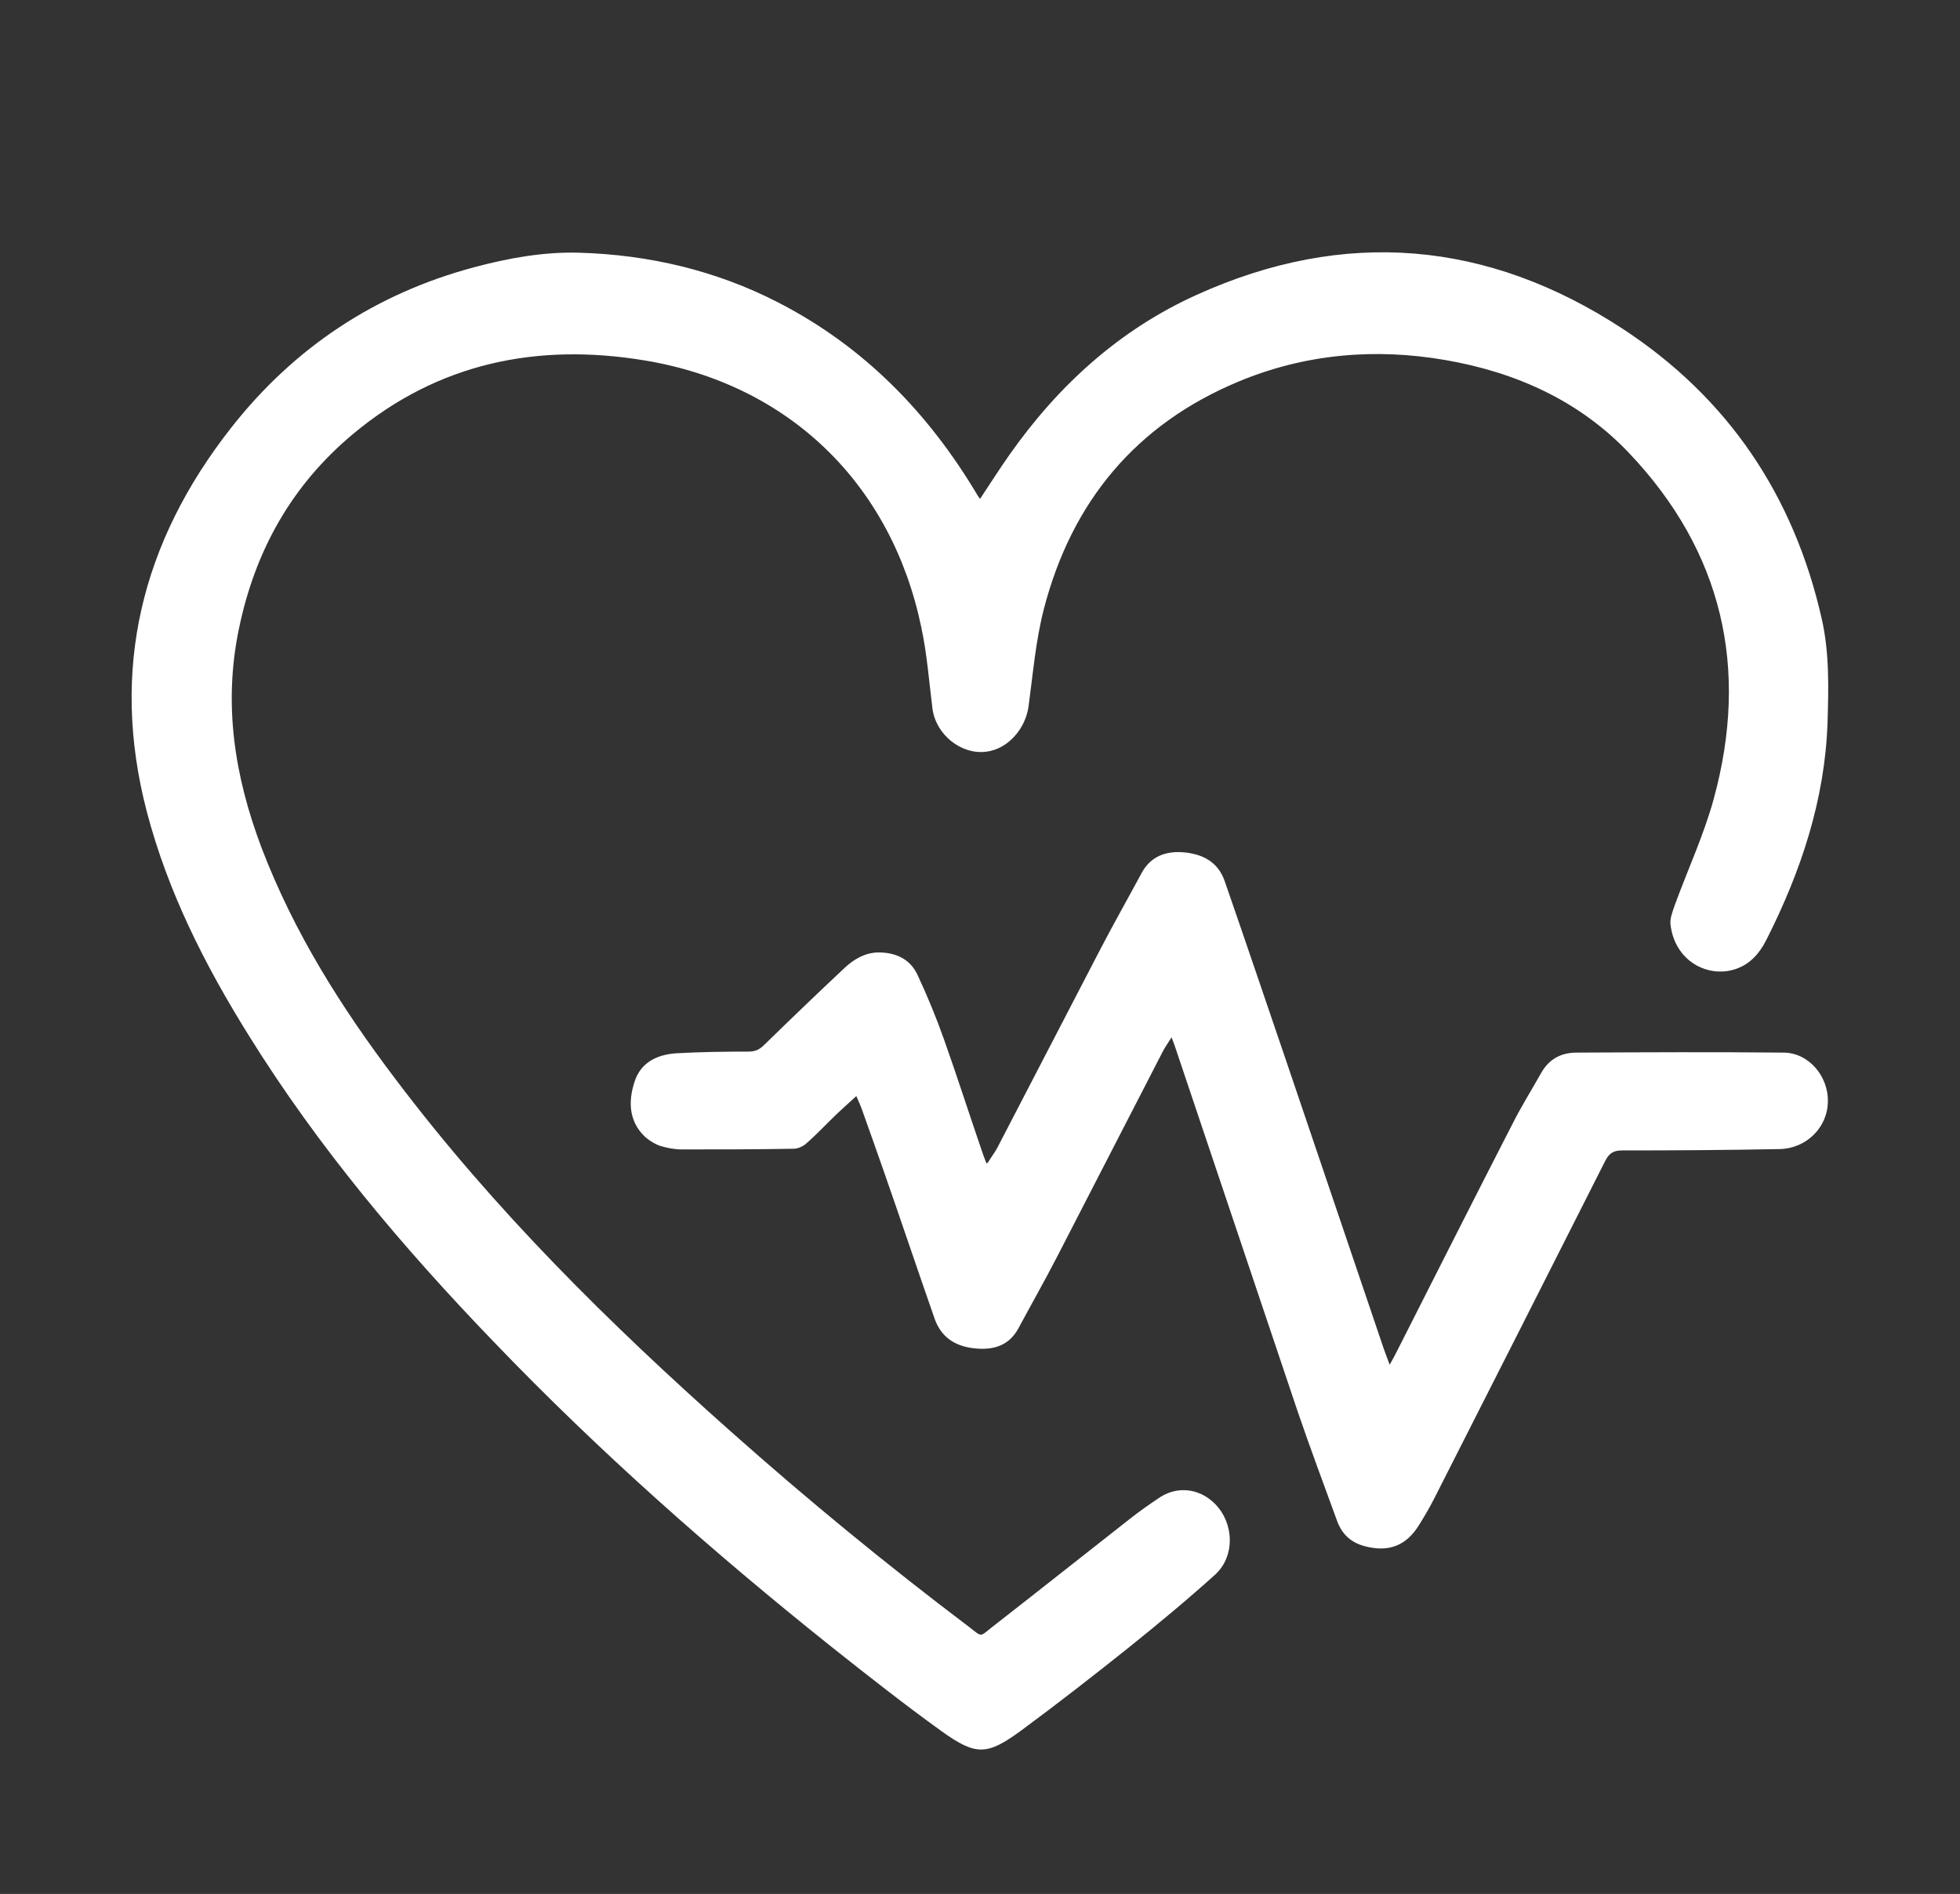 <?xml version="1.0" encoding="UTF-8"?>
<svg id="_Слой_1" data-name="Слой 1" xmlns="http://www.w3.org/2000/svg" viewBox="0 0 57.7 55.76">
  <rect x="0" y="0" width="57.7" height="55.76" fill="#333333" stroke="none"/>
  <defs>
    <style>
      .cls-1 {
        fill: #fff;
        stroke-width: 0px;
      }
    </style>
  </defs>
  <path class="cls-1" d="M28.85,14.69c.3-.45.57-.88.86-1.29,1.44-2.05,3.24-3.69,5.52-4.72,4.35-1.97,8.57-1.6,12.54,1,3.1,2.03,5.04,4.91,5.86,8.54.23,1.01.2,2.04.17,3.07-.08,2.26-.78,4.36-1.79,6.36-.22.44-.53.8-1.06.92-.77.17-1.64-.32-1.77-1.33-.03-.19.06-.41.13-.61.38-1.04.85-2.05,1.14-3.11,1.05-3.84.26-7.28-2.49-10.18-1.46-1.54-3.33-2.38-5.41-2.74-2.08-.36-4.13-.18-6.08.63-3.03,1.26-4.92,3.54-5.74,6.7-.24.93-.32,1.9-.45,2.86-.09.67-.61,1.26-1.24,1.34-.74.1-1.49-.5-1.59-1.27-.1-.8-.16-1.61-.33-2.4-.88-4.22-3.9-7.15-8.15-7.85-3.15-.52-6.07.07-8.58,2.17-1.81,1.51-2.89,3.45-3.36,5.75-.46,2.22-.12,4.34.67,6.43.95,2.49,2.35,4.71,3.95,6.82,2.89,3.83,6.29,7.19,9.87,10.37,2.26,2.01,4.6,3.93,7.01,5.75.39.3.3.3.68,0,1.36-1.06,2.71-2.13,4.06-3.19.28-.22.58-.43.88-.63.51-.33,1.13-.26,1.57.15.61.56.66,1.58.05,2.13-.83.75-1.69,1.46-2.56,2.16-1.04.83-2.08,1.64-3.15,2.43-1,.73-1.32.75-2.34.02-1.11-.8-2.19-1.65-3.26-2.5-3.48-2.78-6.82-5.73-9.91-8.95-2.69-2.79-5.18-5.74-7.23-9.04-1.29-2.07-2.38-4.22-3-6.59-1.09-4.18-.15-7.94,2.48-11.29,1.85-2.36,4.24-3.95,7.15-4.73,1.01-.27,2.05-.46,3.1-.43,2.05.06,4.02.52,5.85,1.46,2.53,1.3,4.43,3.25,5.87,5.67.02.04.05.07.09.13Z"/>
  <path class="cls-1" d="M29.08,34.23c.11-.18.2-.29.27-.42,1.01-1.94,2.01-3.88,3.02-5.82.4-.77.83-1.53,1.24-2.29.26-.48.69-.64,1.19-.61.58.04,1.06.27,1.26.87.62,1.79,1.23,3.59,1.84,5.38.95,2.79,1.89,5.59,2.84,8.38.05.14.1.27.17.46.09-.16.15-.27.21-.39,1.13-2.23,2.26-4.47,3.4-6.69.26-.52.57-1.01.85-1.51.23-.41.59-.6,1.04-.6,2.03-.01,4.06-.02,6.09,0,.74,0,1.33.69,1.31,1.45-.01.75-.63,1.37-1.41,1.39-1.55.03-3.09.04-4.64.04-.25,0-.38.07-.5.3-1.68,3.33-3.37,6.66-5.06,9.99-.13.25-.27.49-.42.73-.38.62-.9.82-1.61.63-.41-.11-.67-.36-.81-.75-.39-1.07-.79-2.14-1.16-3.22-1.2-3.56-2.39-7.12-3.59-10.68-.03-.09-.06-.18-.12-.33-.1.16-.18.27-.25.4-1.04,2.01-2.07,4.03-3.11,6.04-.37.72-.77,1.42-1.15,2.13-.3.55-.8.65-1.35.58-.53-.07-.92-.33-1.11-.85-.51-1.46-1-2.92-1.51-4.38-.21-.61-.43-1.21-.64-1.81-.04-.11-.09-.22-.16-.38-.22.2-.4.36-.59.54-.3.29-.58.59-.89.86-.09.08-.24.15-.37.15-1.1.02-2.2.02-3.29.02-.21,0-.42-.04-.62-.1-.16-.05-.32-.15-.45-.26-.49-.46-.51-1.05-.32-1.63.18-.57.66-.8,1.22-.84.71-.04,1.42-.05,2.13-.05.19,0,.32-.05.46-.19.79-.77,1.58-1.53,2.38-2.28.27-.25.59-.44.98-.45.52,0,.94.19,1.16.66.29.62.55,1.25.78,1.9.38,1.07.73,2.16,1.1,3.24.04.12.08.23.15.41Z"/>
</svg>